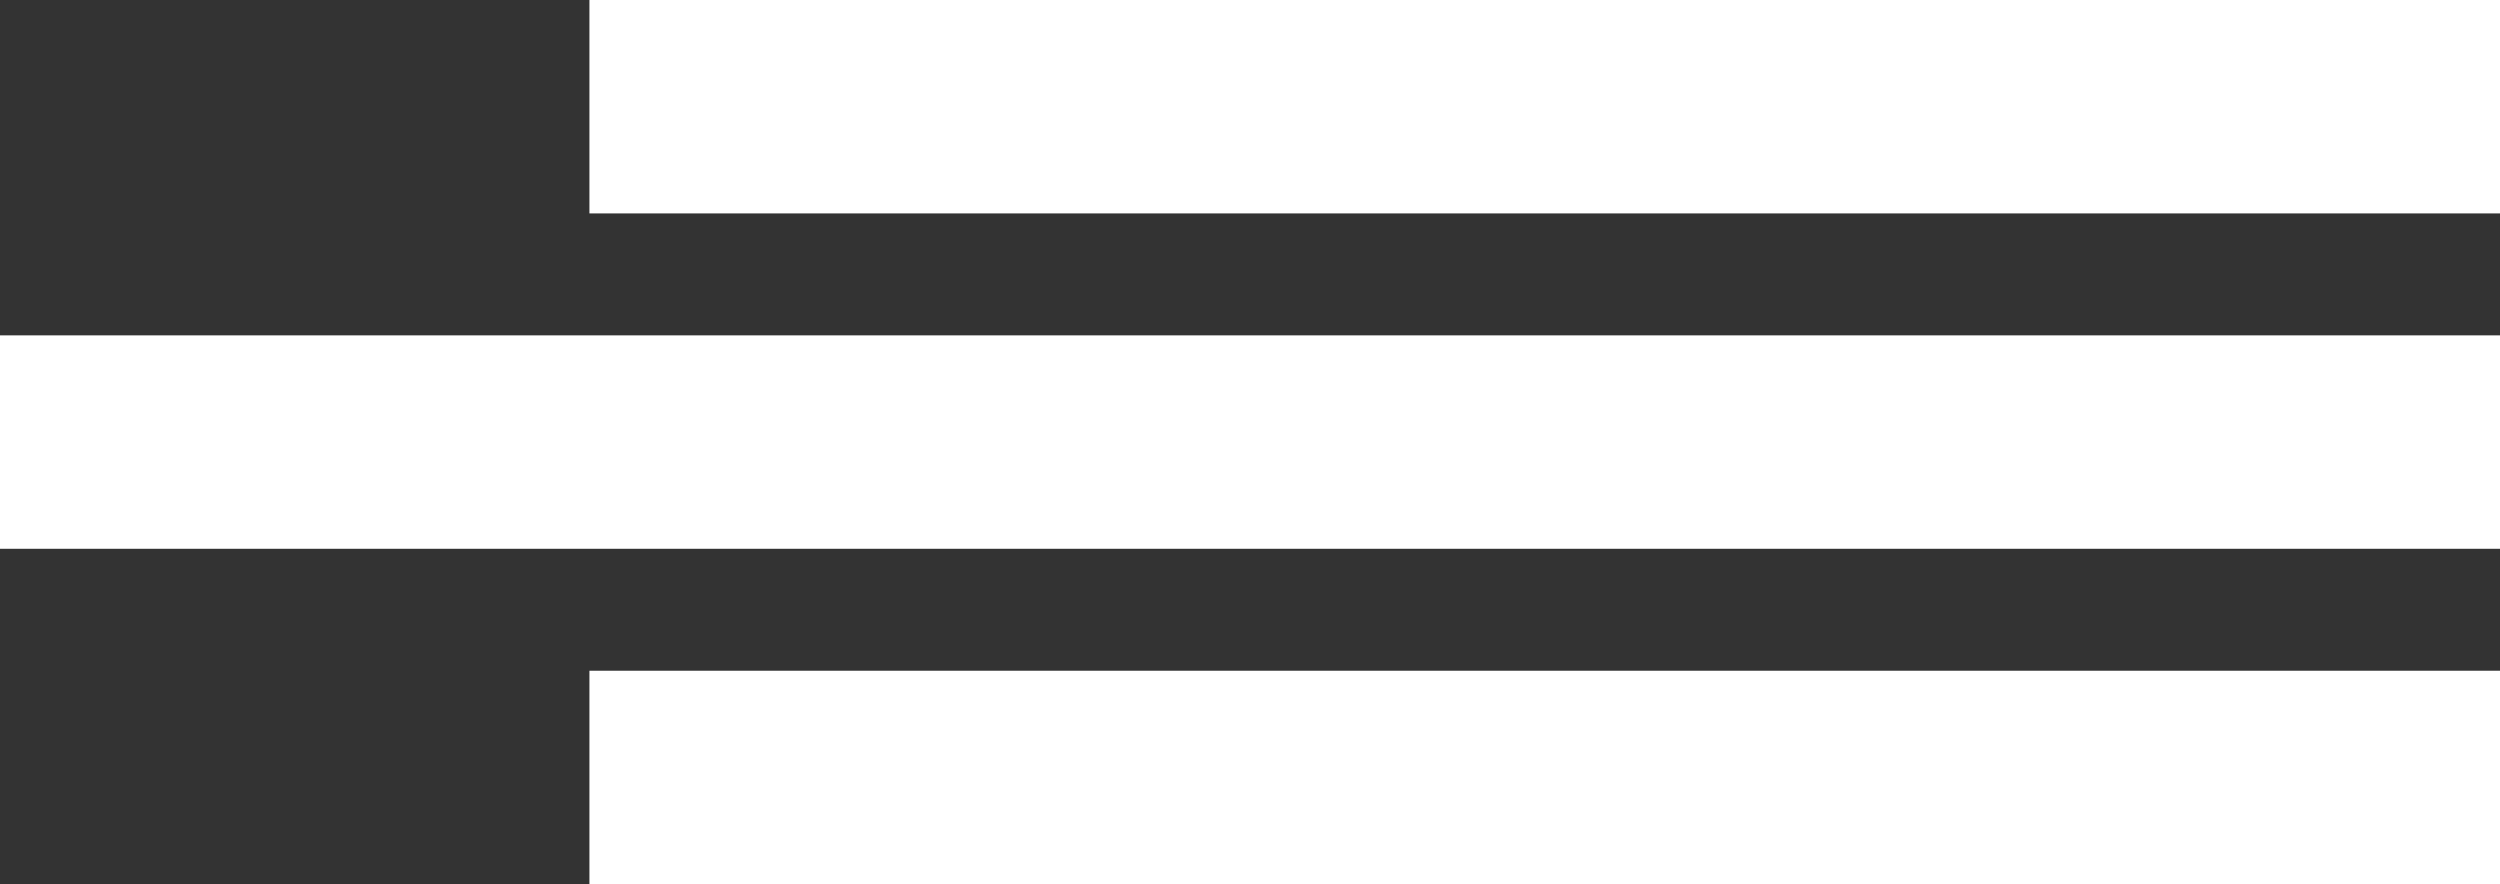 <?xml version="1.0" encoding="UTF-8"?> <svg xmlns="http://www.w3.org/2000/svg" width="246" height="87" viewBox="0 0 246 87" fill="none"><rect x="0" y="0" width="246" height="87" fill="#333333" stroke="none"/><rect x="58" width="188" height="21" fill="white"></rect><rect x="58" y="66" width="188" height="21" fill="white"></rect><rect y="33" width="246" height="21" fill="white"></rect></svg> 